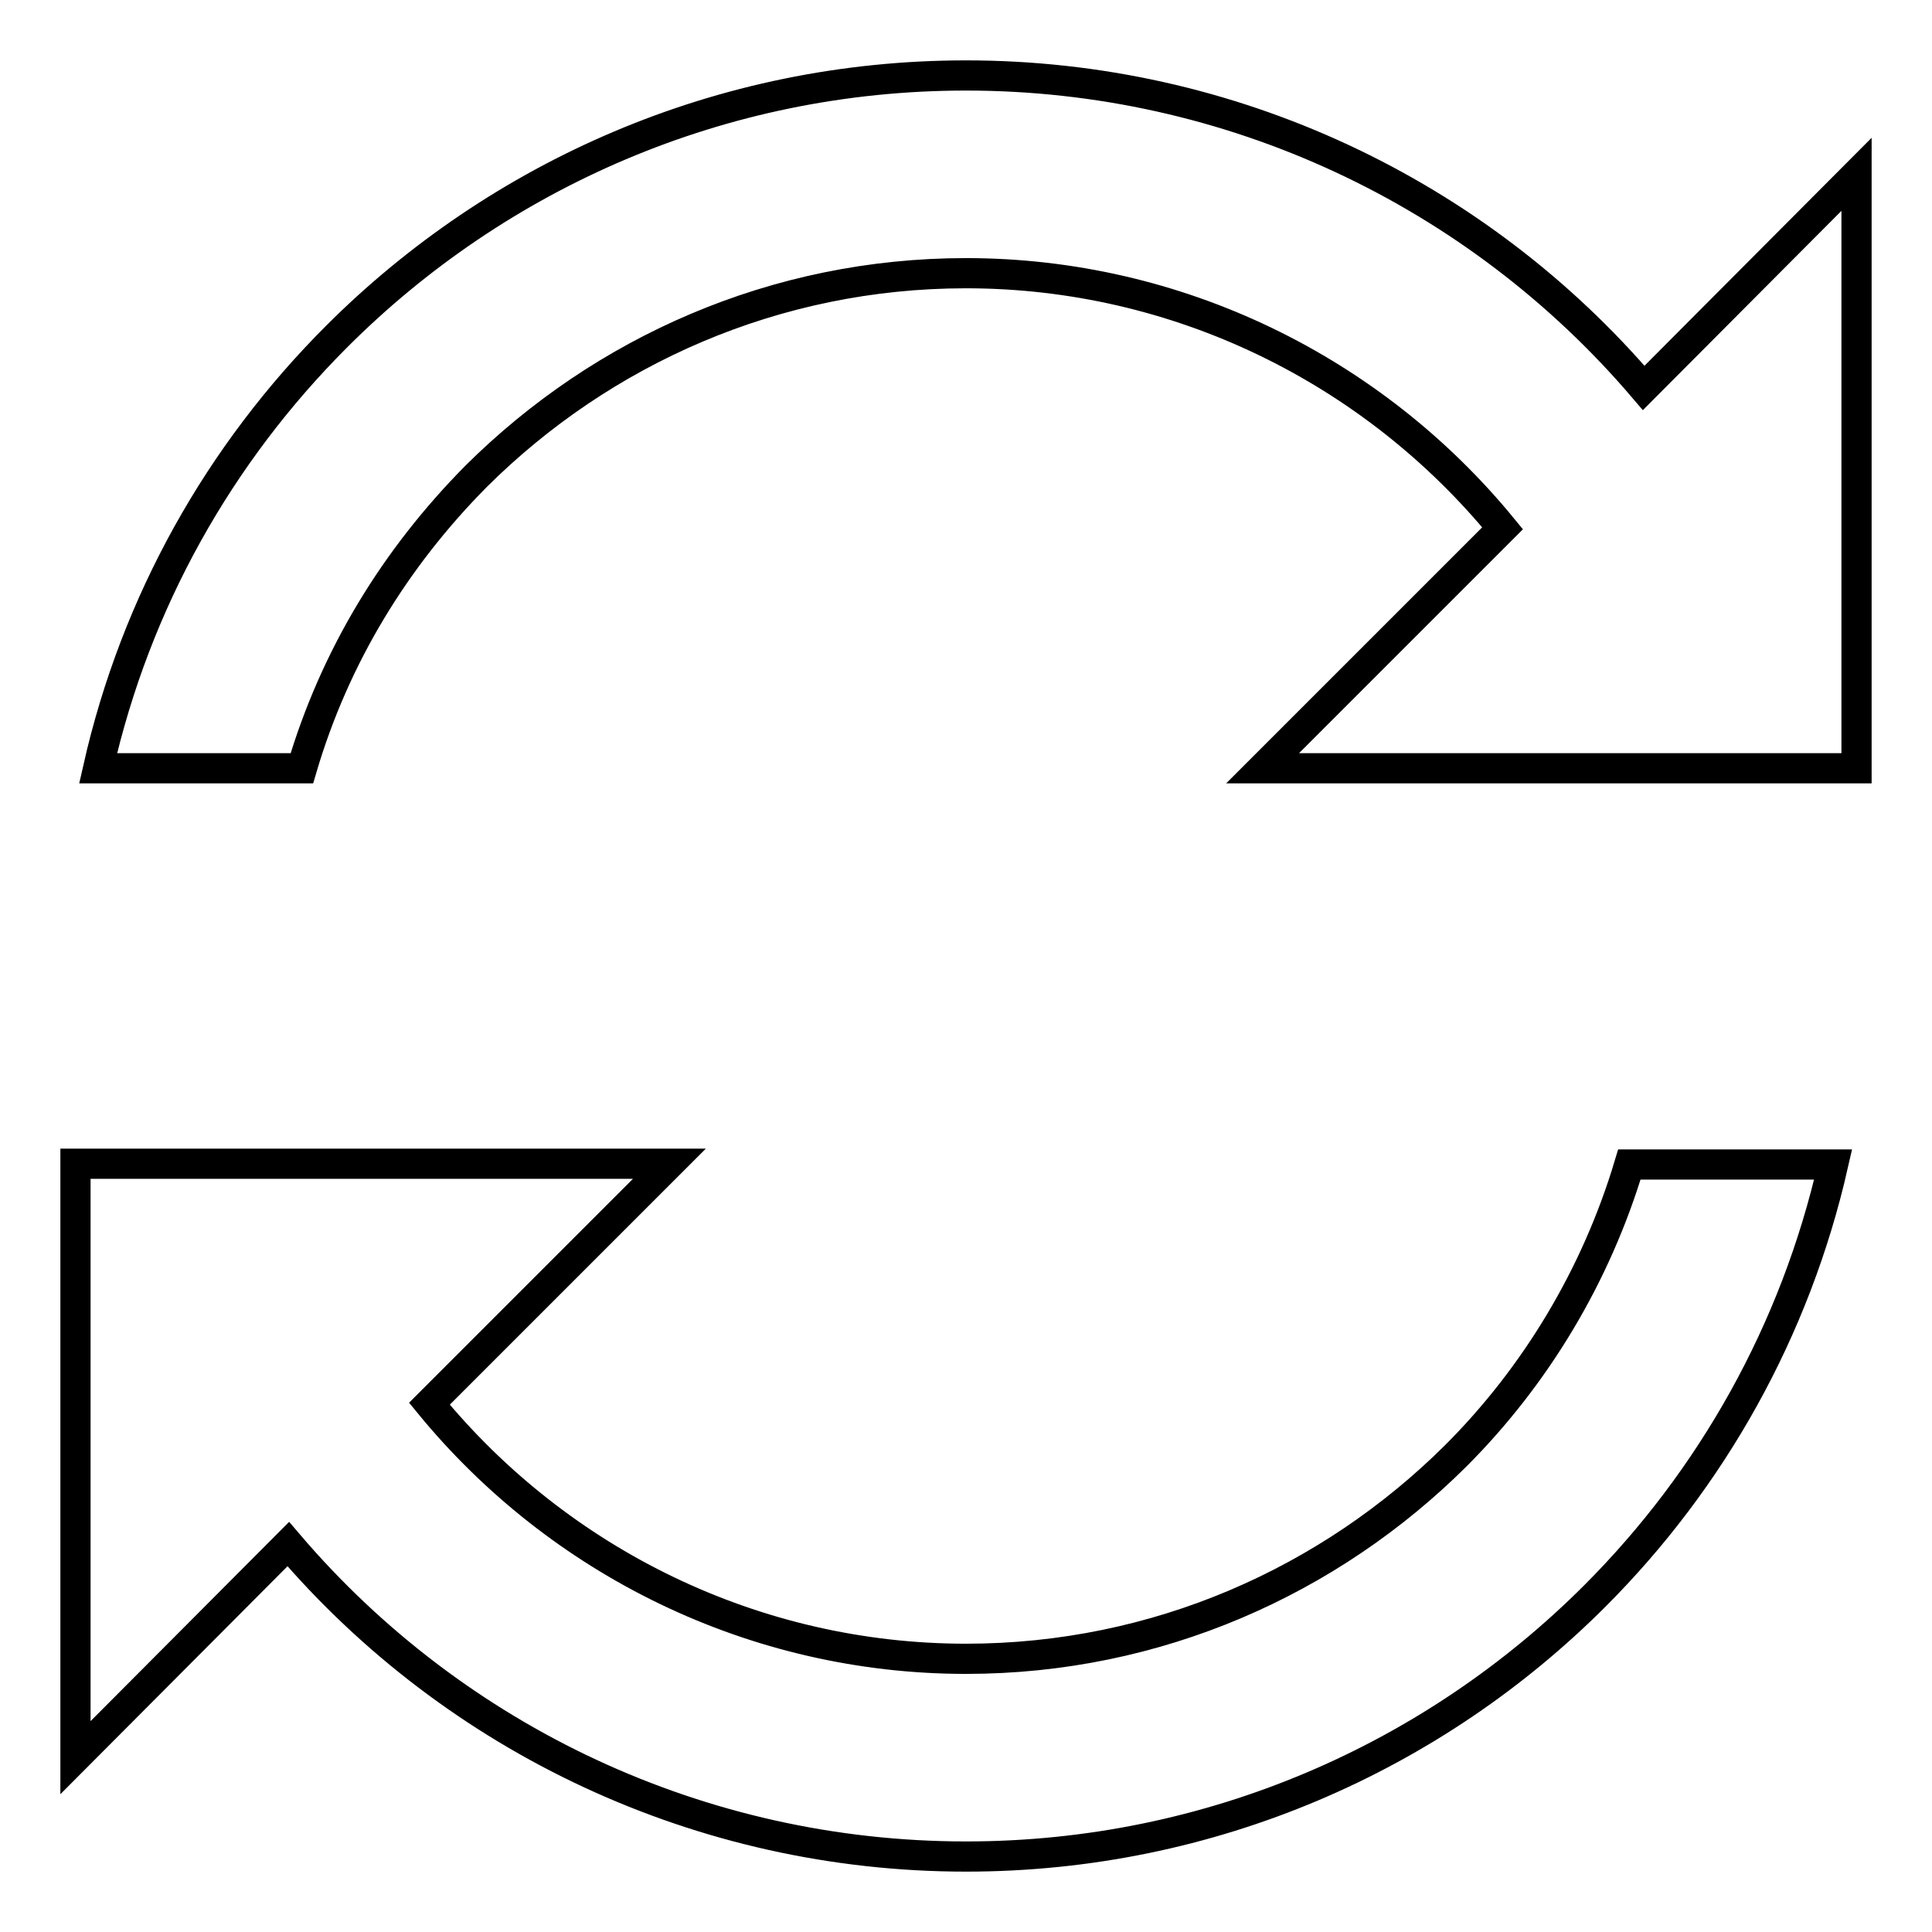 <?xml version="1.0" encoding="utf-8"?>
<!-- Svg Vector Icons : http://www.onlinewebfonts.com/icon -->
<!DOCTYPE svg PUBLIC "-//W3C//DTD SVG 1.1//EN" "http://www.w3.org/Graphics/SVG/1.1/DTD/svg11.dtd">
<svg version="1.1" xmlns="http://www.w3.org/2000/svg" xmlns:xlink="http://www.w3.org/1999/xlink" x="0px" y="0px" viewBox="0 0 256 256" enable-background="new 0 0 256 256" xml:space="preserve">
<g> <path stroke-width="4" fill-opacity="0" stroke="#000000"  d="M167.3,101.8L199.1,70C181.9,49,156,36.2,128,36.2c-25.3,0-48.2,10.3-64.9,26.9 C52.4,73.9,44.4,86.9,40,101.8H13c5-22.1,16.1-41.7,31.6-57.2C66,23.2,95.5,10,128,10c35.1,0,67.7,15.5,89.8,41.4L246,23.1v78.7 H167.3z M56.9,186c17.2,21,43.1,33.8,71.1,33.8c25.3,0,48.2-10.3,64.9-26.9c10.6-10.6,18.6-23.9,23-38.6h27 c-5,22-16.1,41.7-31.6,57.2C190,232.8,160.5,246,128,246c-35.1,0-67.7-15.5-89.8-41.4L10,232.9v-78.7h78.7L56.9,186z"/></g>
</svg>
